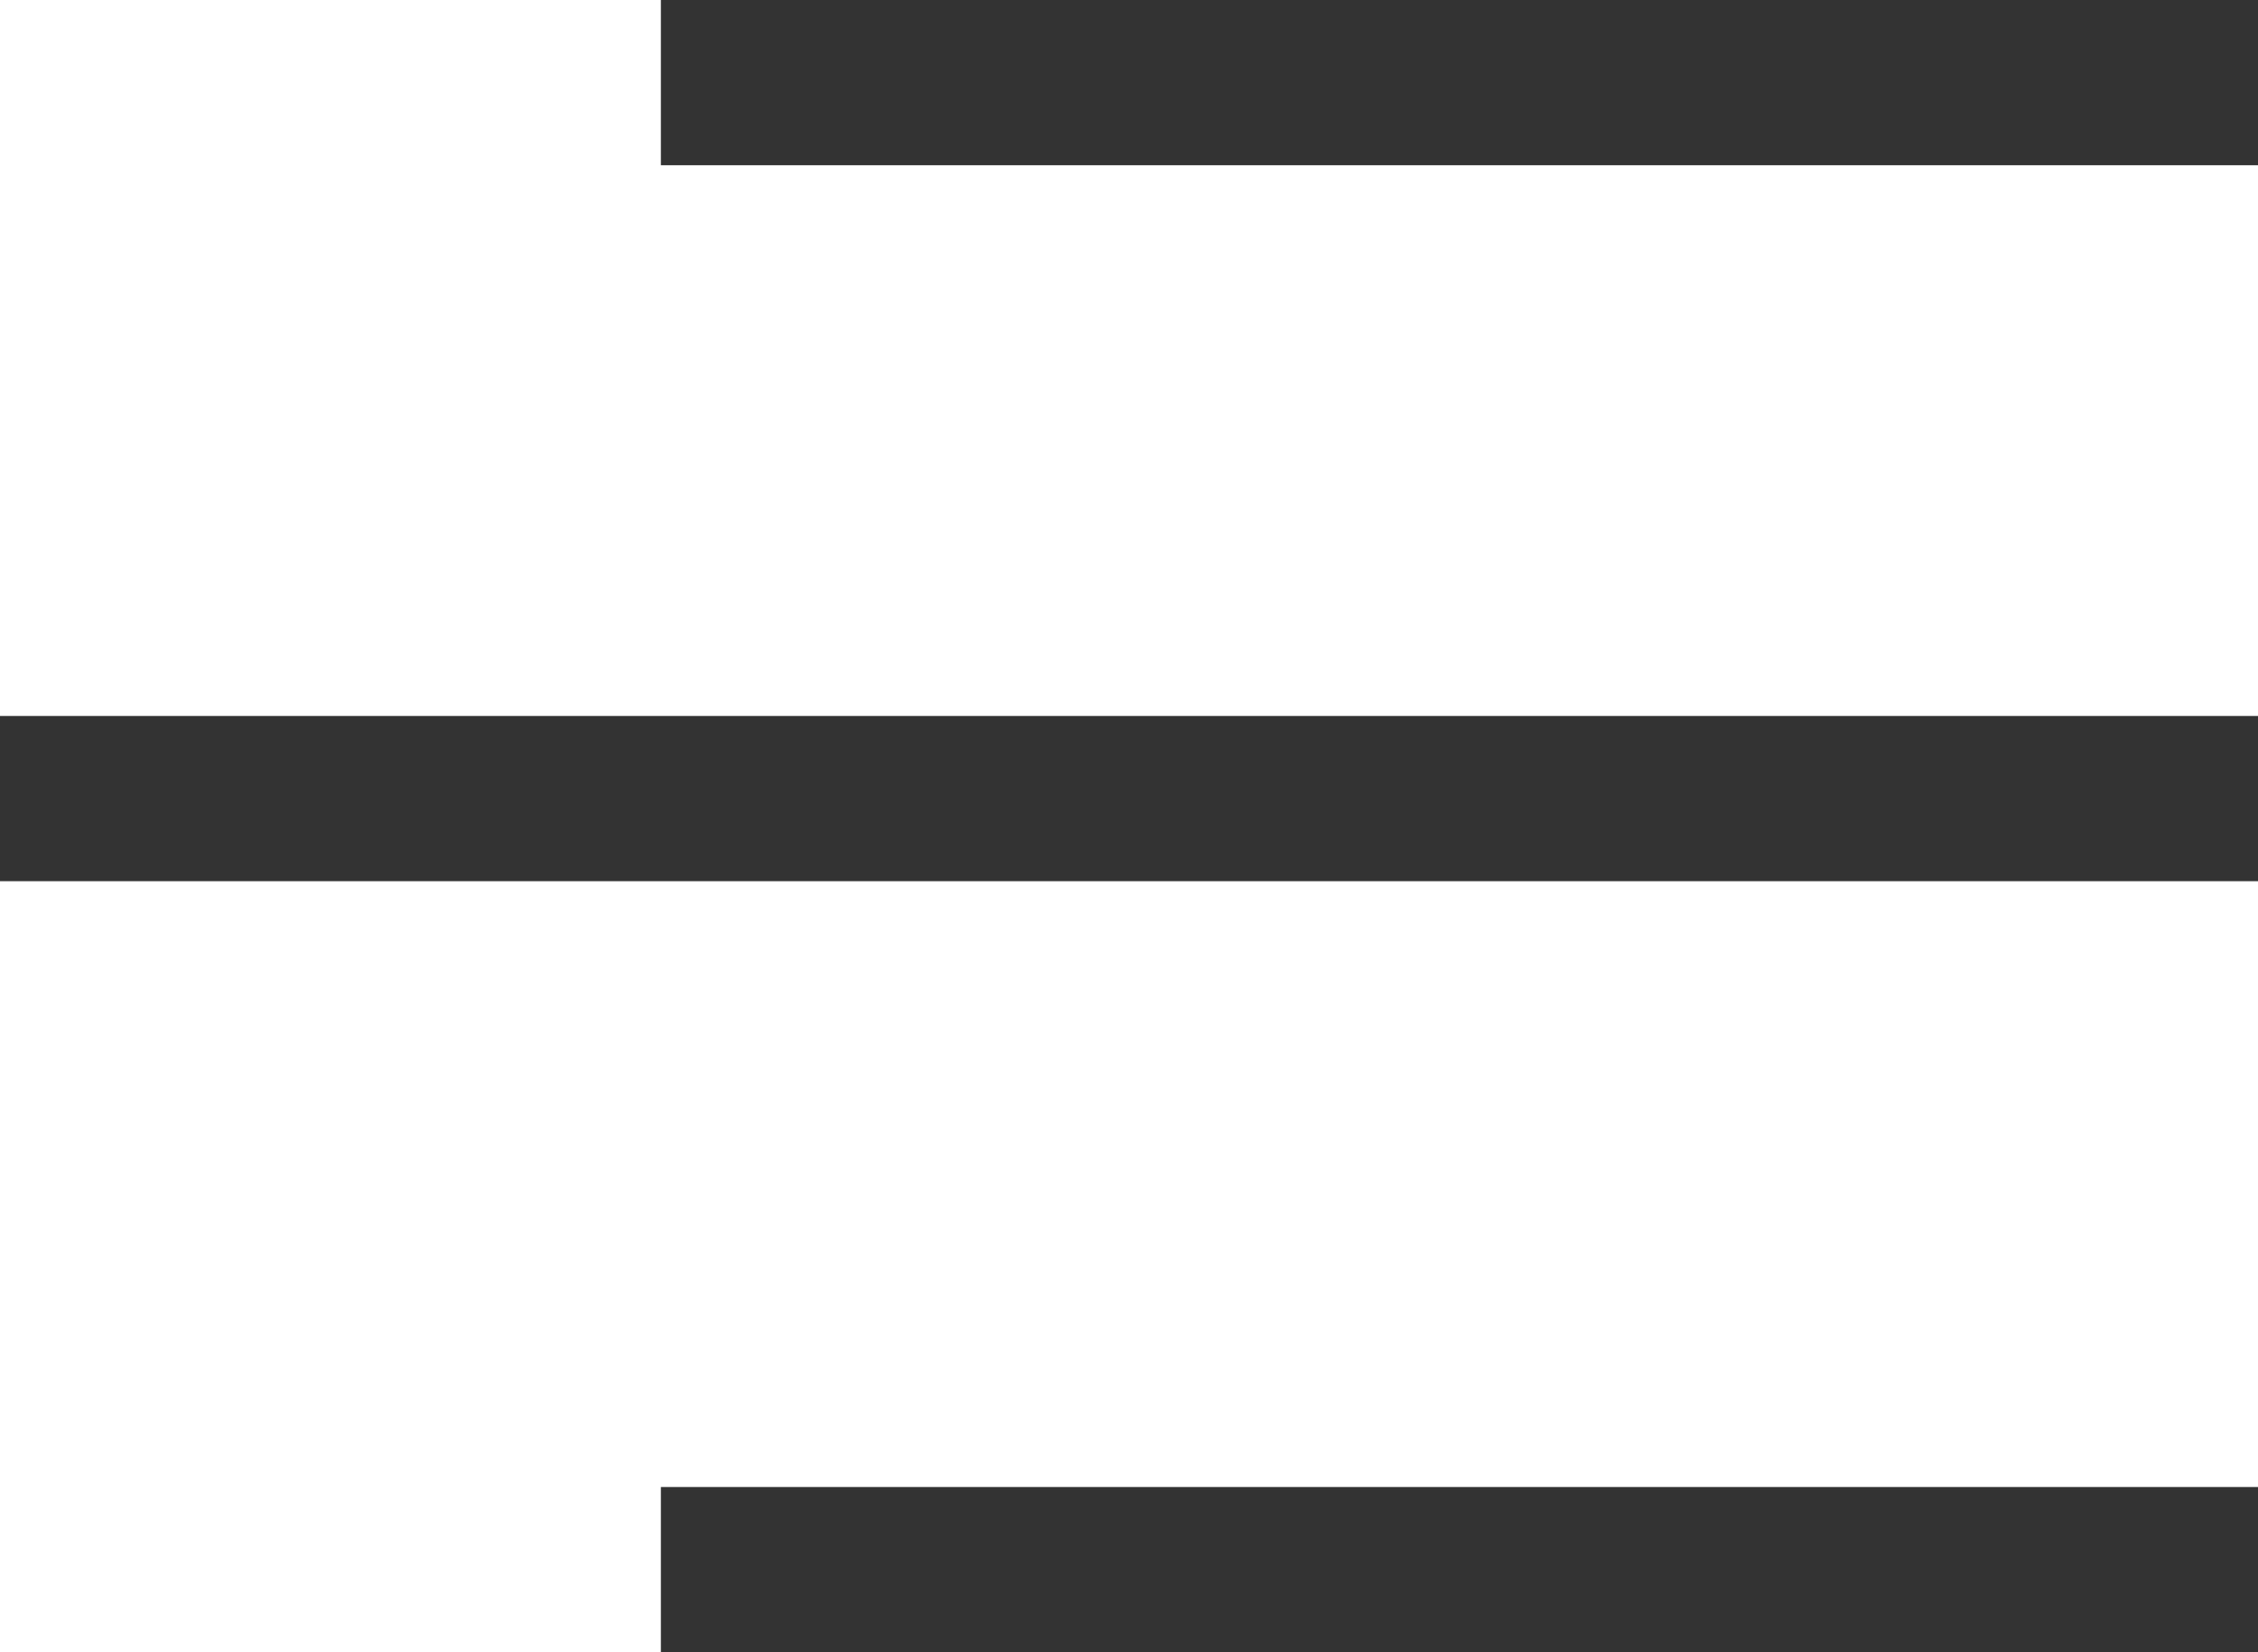 <svg width="41" height="30" viewBox="0 0 41 30" fill="none" xmlns="http://www.w3.org/2000/svg">
<g id="Group 4">
<rect id="Rectangle 6" x="12" width="29" height="3" fill="#333333"/>
<rect id="Rectangle 7" y="13" width="41" height="3" fill="#333333"/>
<rect id="Rectangle 8" x="12" y="27" width="29" height="3" fill="#333333"/>
</g>
</svg>
